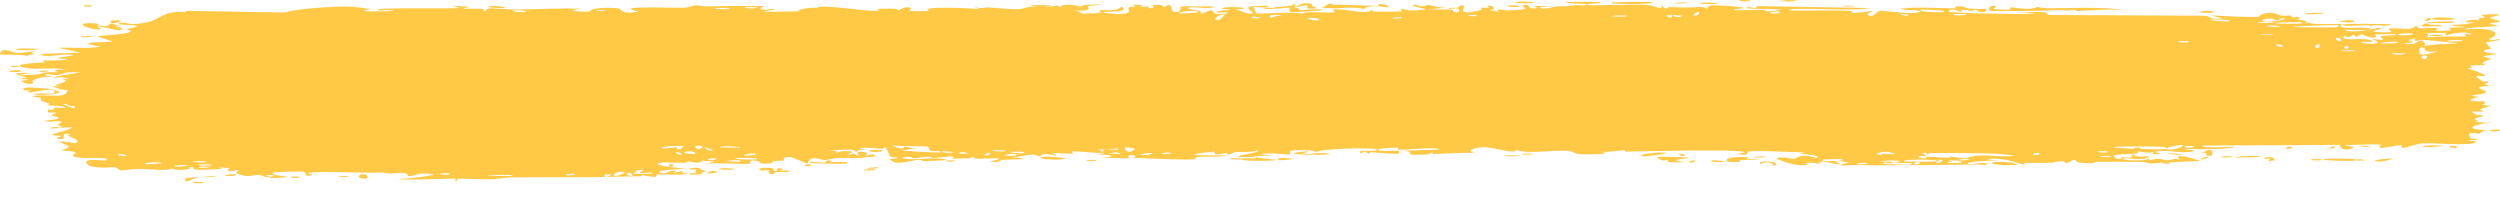 <svg width="112" height="9" viewBox="0 0 112 9" fill="none" xmlns="http://www.w3.org/2000/svg">
<path d="M8.69 8.149C8.76 8.138 9.038 8.162 9.159 8.157C9.023 8.265 8.441 8.187 8.69 8.149ZM21.035 0.304C20.935 0.331 20.835 0.358 20.735 0.385C21.02 0.401 21.402 0.38 21.666 0.404C21.709 0.408 21.598 0.485 21.7 0.488C21.802 0.491 21.782 0.387 21.93 0.375C22.097 0.362 22.861 0.432 23.125 0.429C24.114 0.418 25.111 0.353 26.102 0.393C25.08 0.475 26.111 0.55 26.397 0.515C26.461 0.507 26.45 0.312 27.476 0.356C28.128 0.385 27.527 0.666 28.615 0.522C27.777 0.33 28.6 0.341 29.256 0.331C29.369 0.33 30.283 0.355 30.686 0.345C30.825 0.341 31.035 0.238 31.218 0.235C31.344 0.232 31.439 0.288 31.626 0.284C32.498 0.268 33.356 0.26 34.23 0.275C33.721 0.54 34.632 0.386 34.673 0.398C34.881 0.468 33.94 0.493 34.312 0.536C34.833 0.525 35.353 0.515 35.873 0.505C35.446 0.474 36.438 0.281 36.621 0.366C36.539 0.135 38.993 0.558 39.366 0.479C39.444 0.463 38.935 0.35 40.115 0.398C40.243 0.403 40.195 0.473 40.262 0.466C40.302 0.462 40.544 0.239 40.804 0.361C40.899 0.405 40.294 0.554 41.623 0.489C41.093 0.265 43.464 0.359 43.901 0.414C43.814 0.384 43.726 0.354 43.639 0.324C44.071 0.404 44.148 0.327 44.245 0.331C44.637 0.346 45.176 0.421 45.54 0.413C45.967 0.403 45.968 0.262 46.466 0.314C46.348 0.284 46.229 0.253 46.111 0.223C46.455 0.229 46.798 0.235 47.142 0.241C46.347 0.431 47.314 0.249 47.378 0.245C47.479 0.237 47.334 0.314 47.504 0.304C47.521 0.303 47.495 0.231 47.757 0.222C48.305 0.203 48.219 0.293 48.449 0.291C48.47 0.291 48.396 0.226 48.793 0.209C50.054 0.155 48.786 0.259 48.738 0.268C48.675 0.28 49.108 0.549 48.036 0.458C48.396 0.487 48.433 0.606 48.473 0.609C48.509 0.612 49.133 0.592 49.167 0.588C49.474 0.546 49.203 0.465 49.263 0.45C49.312 0.438 50.064 0.542 50.239 0.295C50.599 0.52 50.033 0.502 49.43 0.539C49.342 0.586 50.005 0.629 50.039 0.629C50.893 0.625 50.42 0.44 50.606 0.319C50.704 0.257 51.052 0.383 50.73 0.216C51.505 0.196 51.035 0.295 51.086 0.309C51.161 0.329 51.432 0.28 51.466 0.287C51.516 0.296 51.343 0.355 51.54 0.374C51.572 0.377 51.888 0.276 51.48 0.23C52.025 0.242 51.98 0.157 52.166 0.328C52.54 0.002 52.439 0.518 52.587 0.536C52.981 0.582 52.865 0.328 52.886 0.315C53.029 0.235 54.118 0.318 54.387 0.28C54.282 0.464 53.524 0.286 53.355 0.322C52.792 0.443 54.151 0.411 53.742 0.643C53.913 0.579 54.085 0.515 54.257 0.451C54.572 0.598 54.126 0.664 54.973 0.606C55.111 0.478 54.374 0.629 54.521 0.528C54.608 0.468 55.1 0.453 55.109 0.422C55.119 0.385 54.675 0.431 54.745 0.373C54.897 0.248 56.517 0.36 55.284 0.433C55.628 0.429 55.807 0.676 56.105 0.598C56.297 0.547 55.211 0.209 56.839 0.265C56.874 0.382 56.188 0.302 56.17 0.311C56.145 0.324 56.271 0.588 56.292 0.601C56.368 0.643 58.03 0.495 58.382 0.626C58.242 0.474 59.638 0.594 59.79 0.547C59.83 0.534 59.679 0.441 59.722 0.431C59.991 0.371 60.722 0.535 61.06 0.537C61.439 0.541 61.391 0.46 61.412 0.46C61.579 0.464 61.446 0.519 61.548 0.519C61.702 0.518 62.76 0.525 62.813 0.513C62.828 0.509 62.655 0.418 62.886 0.399C62.926 0.396 62.901 0.506 63.584 0.456C64.406 0.395 63.012 0.322 63.353 0.206C63.883 0.367 63.865 0.205 64.008 0.217C64.058 0.222 64.427 0.358 64.829 0.347C64.541 0.371 64.253 0.394 63.965 0.418C64.248 0.441 64.798 0.409 65.031 0.435C65.145 0.448 65.051 0.561 65.299 0.557C65.351 0.555 65.558 0.279 64.911 0.406C64.859 0.308 65.167 0.37 65.31 0.342C65.332 0.337 65.416 0.173 65.599 0.274C65.643 0.299 65.168 0.78 66.396 0.428C66.436 0.417 66.298 0.357 66.337 0.345C66.363 0.336 66.677 0.359 66.712 0.351C66.747 0.341 66.595 0.277 66.638 0.264C66.854 0.196 67.139 0.455 66.692 0.437C66.842 0.468 66.991 0.5 67.141 0.531C66.98 0.336 67.375 0.475 67.581 0.468C68.905 0.424 68.018 0.301 68.245 0.234C68.611 0.127 68.333 0.462 68.876 0.36C68.926 0.35 68.268 0.211 69.551 0.286C69.362 0.292 69.173 0.298 68.983 0.305C69.093 0.493 69.667 0.289 69.711 0.286C70.214 0.258 69.874 0.327 70.621 0.227C70.688 0.218 70.834 0.264 70.977 0.24C71.568 0.142 70.195 0.185 70.157 0.109C70.139 0.071 71.616 0.074 71.667 0.092C71.882 0.17 70.998 0.13 71.167 0.227C71.228 0.262 73.333 0.181 73.755 0.218C74.242 0.26 74.463 0.515 74.465 0.227C74.603 0.51 74.724 0.316 74.786 0.318C75.54 0.341 75.541 0.344 76.187 0.314C76.33 0.307 76.451 0.393 76.501 0.378C76.531 0.369 76.475 0.278 76.619 0.249C76.819 0.209 78.02 0.298 78.11 0.349C78.199 0.399 77.603 0.373 77.71 0.456C78.142 0.463 78.556 0.44 78.99 0.447C79.171 0.45 79.078 0.509 79.156 0.51C79.189 0.511 79.813 0.456 79.786 0.435C79.724 0.385 77.799 0.427 78.306 0.323C78.403 0.302 78.749 0.436 78.694 0.272C80.414 0.302 82.134 0.332 83.854 0.362C82.866 0.488 81.754 0.384 80.719 0.399C80.577 0.401 80.097 0.388 80.156 0.47C81.036 0.488 82.13 0.44 82.975 0.491C83.002 0.492 82.903 0.567 83.005 0.578C83.194 0.6 83.81 0.477 83.914 0.508C83.932 0.515 83.582 0.614 83.688 0.676C83.963 0.835 84.031 0.48 84.266 0.484C84.449 0.486 85.673 0.652 85.978 0.543C86.301 0.426 85.075 0.48 85.165 0.385C85.995 0.287 86.835 0.385 87.619 0.37C87.633 0.369 87.512 0.296 87.687 0.285C87.991 0.265 88.072 0.37 88.22 0.386C88.38 0.403 88.945 0.386 89.02 0.424C89.03 0.429 88.916 0.533 88.899 0.536C88.653 0.58 88.565 0.445 88.542 0.444C88.458 0.439 88.376 0.491 88.299 0.488C88.173 0.484 88.103 0.436 87.936 0.433C87.821 0.43 87.932 0.521 87.822 0.518C87.781 0.516 87.341 0.308 87.301 0.522C87.288 0.59 90.88 0.661 91.239 0.606C90.931 0.581 90.623 0.557 90.314 0.533C90.94 0.593 91.691 0.418 91.745 0.671C94.064 0.682 96.382 0.693 98.701 0.704C99.115 0.724 98.889 0.887 99.57 0.837C99.394 0.786 99.217 0.735 99.041 0.684C99.39 0.719 100.938 0.783 101.188 0.749C101.22 0.744 101.265 0.597 101.651 0.583C101.994 0.57 102.05 0.68 102.233 0.7C102.387 0.717 102.56 0.688 102.606 0.693C102.641 0.698 102.655 0.765 102.739 0.777C103.006 0.812 102.789 0.623 103.054 0.84C102.99 0.849 102.926 0.857 102.861 0.866C103.183 0.896 103.623 0.993 103.149 1.044C103.068 1.053 103.138 0.987 103.077 0.987C100.699 1.009 102.598 1.128 103.431 1.024C103.646 1.119 104.845 1.055 104.884 1.074C104.94 1.101 104.735 1.179 105.004 1.245C105.061 1.259 106.664 1.198 106.087 1.329C105.968 1.356 105.2 1.331 105.014 1.336C105.451 1.539 106.472 1.241 106.587 1.248C107.051 1.278 105.697 1.429 106.742 1.449C107.545 1.464 106.79 1.33 107.099 1.27C107.272 1.237 108.182 1.384 108.156 1.189C108.468 1.167 108.286 1.271 108.325 1.278C108.362 1.284 108.976 1.223 109.175 1.264C109.199 1.269 109.123 1.37 109.148 1.378C109.197 1.392 109.789 1.37 109.812 1.361C109.827 1.355 109.686 1.267 109.744 1.245C109.811 1.22 110.381 1.239 110.412 1.213C110.456 1.175 109.754 1.203 109.87 1.103C110.194 1.127 110.722 1.058 110.935 0.977C110.883 1 110.569 1.005 110.46 0.997C110.511 0.852 111.185 0.851 110.955 0.967C111.101 0.905 111.001 0.872 111.083 0.814C111.105 0.799 111.313 0.795 111.353 0.77C111.358 0.765 111.143 0.711 111.186 0.681C111.264 0.627 111.895 0.637 111.947 0.65C112.093 0.689 111.578 0.74 111.535 0.801C111.529 0.811 111.968 0.929 111.974 0.939C112 1.053 111.513 0.973 111.569 1.075C111.689 1.097 111.81 1.118 111.931 1.139C111.466 1.245 110.606 1.195 110.385 1.314C111.074 1.276 111.795 1.277 111.795 1.543C111.795 1.655 111.498 1.722 111.509 1.75C111.554 1.852 111.966 1.739 111.981 1.745C111.994 1.751 111.999 1.757 111.999 1.763C111.999 1.763 111.999 1.763 111.999 1.763C112 1.822 111.412 1.868 111.382 1.895C111.333 1.944 111.596 2.142 111.595 2.186C111.586 2.195 111.168 2.243 111.309 2.32C111.453 2.397 111.819 2.397 111.832 2.405C111.902 2.451 111.261 2.496 111.242 2.524C111.232 2.537 111.577 2.621 111.587 2.646C111.596 2.67 111.334 2.725 111.231 2.803C111.155 2.861 111.379 2.904 111.339 2.913C111.311 2.919 110.705 2.921 110.676 2.931C110.631 2.946 110.774 3.015 110.753 3.032C110.724 3.057 110.528 3.033 110.554 3.058C110.573 3.077 111.332 3.311 111.328 3.375C111.32 3.483 110.515 3.238 111.264 3.661C111.27 3.664 111.452 3.633 111.457 3.636C111.569 3.714 110.986 3.837 111.7 3.813C110.373 3.955 111.535 3.976 111.34 4.159C111.264 4.229 110.75 4.26 110.747 4.271C110.798 4.359 110.961 4.29 111.017 4.333C111.048 4.357 110.588 4.453 110.692 4.514C110.746 4.545 111.234 4.532 111.254 4.538C111.448 4.595 111.211 4.658 111.254 4.699C111.282 4.726 111.577 4.727 111.585 4.732C111.597 4.742 111.197 4.855 111.114 4.895C111.051 4.925 111.289 4.971 111.245 4.985C110.979 5.064 110.411 4.867 110.958 5.145C110.992 5.162 111.198 5.154 111.204 5.157C111.332 5.236 110.952 5.245 110.884 5.31C110.768 5.422 111.314 5.358 110.86 5.438C111.201 5.51 111.392 5.506 111.791 5.484C110.686 5.546 110.297 5.838 111.524 5.825C111.133 5.822 111.177 5.986 111.061 5.989C110.989 5.991 110.422 5.831 110.683 6.195C110.716 6.241 111.059 6.181 110.952 6.275C110.127 6.255 110.935 6.334 110.936 6.347C110.926 6.562 108.908 6.394 108.562 6.42C108.16 6.45 107.804 6.621 107.716 6.622C107.429 6.623 107.667 6.536 107.602 6.505C107.537 6.474 106.72 6.642 106.679 6.633C106.521 6.598 106.681 6.495 106.664 6.49C106.468 6.428 105.37 6.513 105.063 6.49C105.073 6.556 105.69 6.559 105.305 6.667C104.857 6.793 104.83 6.501 104.818 6.488C102.762 6.5 100.706 6.511 98.649 6.522C98.676 6.677 100.019 6.555 100.05 6.575C100.23 6.695 97.959 6.703 97.68 6.649C97.892 6.682 98.104 6.714 98.316 6.747C97.955 6.927 97.154 6.698 96.632 6.779C96.463 6.806 96.788 6.873 96.781 6.878C96.592 6.948 96.287 6.896 96.514 6.802C96.051 6.893 96.119 6.794 95.763 6.788C95.745 6.788 95.898 6.859 95.617 6.891C95.485 6.905 94.782 6.908 94.688 6.972C94.649 6.998 95.007 7.276 95.05 7.035C95.815 7.149 95.294 6.925 95.591 6.929C95.637 6.93 95.532 7.065 96.28 6.999C96.139 7.241 95.276 7.064 95.129 7.094C94.825 7.155 96.08 7.275 96.309 7.085C96.203 7.275 96.399 7.11 96.678 7.117C96.984 7.124 96.851 7.181 97.017 7.181C97.47 7.18 97.282 7.048 97.656 7.166C97.29 6.796 98.295 7.114 98.588 7.211C98.112 7.231 97.636 7.252 97.16 7.273C97.188 7.293 97.215 7.312 97.242 7.331C97.117 7.329 96.992 7.327 96.866 7.325C96.886 7.306 96.906 7.287 96.926 7.268C96.281 7.393 96.122 7.257 96.07 7.255C95.391 7.242 94.608 7.247 93.922 7.249C93.819 7.25 93.89 7.371 93.14 7.279C92.9 7.249 93.126 7.154 92.855 7.169C92.516 7.428 92.522 7.223 92.421 7.223C92.132 7.224 91.955 7.288 91.928 7.289C91.571 7.301 91.047 7.292 90.654 7.303C90.647 7.304 90.852 7.383 90.597 7.36C90.507 7.352 89.702 7.018 89 7.131C89.183 7.153 89.365 7.175 89.548 7.197C89.333 7.166 87.828 7.258 88.197 7.346C88.422 7.401 88.972 7.181 89.034 7.39C88.532 7.329 85.766 7.435 85.55 7.387C85.52 7.38 85.704 7.311 85.662 7.303C85.63 7.296 84.997 7.315 84.912 7.289C84.862 7.274 85.142 7.231 85.119 7.207C85.099 7.19 84.308 7.164 84.263 7.249C84.457 7.214 85.004 7.242 84.717 7.315C84.68 7.324 84.489 7.27 84.445 7.281C84.03 7.387 85.271 7.357 85.463 7.357C84.684 7.469 83.477 7.346 82.574 7.42C82.208 7.351 83.115 7.31 82.701 7.253C81.844 7.135 82.474 7.352 82.447 7.361C82.234 7.433 81.508 7.053 81.509 7.345C81.198 7.302 81.298 7.265 80.86 7.305C80.918 7.325 80.975 7.345 81.033 7.365C80.547 7.536 79.515 7.114 79.592 7.081C79.799 6.993 80.337 7.127 80.382 7.123C80.45 7.118 80.636 6.822 81.38 7.083C81.683 6.883 80.203 6.954 80.876 6.816C80.421 6.84 78.549 6.71 78.28 6.798C78.248 6.81 78.398 7.007 77.936 6.908C77.716 6.861 78.245 6.856 78.144 6.812C77.835 6.675 73.632 6.781 72.833 6.792C72.781 6.792 72.8 6.731 72.749 6.731C72.593 6.734 72.023 6.828 71.743 6.801C72.323 6.912 71.197 6.925 70.91 6.914C70.475 6.897 70.501 6.789 70.314 6.767C69.589 6.681 68.468 6.942 67.904 6.705C67.936 6.942 66.93 6.592 66.474 6.592C66.116 6.592 65.597 6.751 66.081 6.845C65.463 6.837 64.813 6.884 64.234 6.901C64.138 6.904 64.27 6.833 64.106 6.84C64.091 6.841 64.071 6.91 63.931 6.918C62.773 6.983 63.336 6.834 63.119 6.792C62.998 6.768 62.908 6.757 62.843 6.753C63.517 6.737 64.296 6.706 64.504 6.703C64.326 6.552 63.008 6.739 62.622 6.7C62.608 6.698 62.655 6.614 62.641 6.614C62.641 6.614 62.641 6.614 62.64 6.614C62.495 6.608 61.574 6.643 61.764 6.742C61.815 6.768 62.239 6.766 62.742 6.755C62.606 6.775 62.709 6.868 62.684 6.872C62.393 6.92 61.679 6.831 61.426 6.82C61.368 6.817 61.372 6.878 61.363 6.878C61.132 6.865 61.226 6.693 60.99 6.871C60.572 6.659 61.772 6.836 61.687 6.697C61.622 6.59 58.959 6.659 58.968 6.828C58.958 6.81 58.922 6.787 58.846 6.762C58.68 6.706 57.938 6.727 57.811 6.759C57.789 6.765 57.798 6.929 57.772 6.93C57.705 6.934 56.798 6.81 56.46 6.908C56.643 6.93 56.826 6.952 57.009 6.975C55.905 6.981 56.076 7.029 56.444 7.076C56.462 7.076 56.48 7.083 56.498 7.083C56.783 7.118 57.148 7.152 57.154 7.164C57.175 7.214 55.303 7.249 55.663 7.096C55.713 7.075 56.579 7.139 56.15 7.032C56.075 7.013 55.519 7.047 55.489 7.035C55.294 6.956 56.508 6.845 56.359 6.733C56.065 6.842 55.686 6.787 55.348 6.816C55.194 6.829 55.157 6.912 55.138 6.913C54.854 6.936 55.013 6.849 54.918 6.852C54.867 6.853 54.309 7.039 54.414 6.786C52.573 6.979 53.905 6.974 55.035 6.955C54.678 7.048 53.978 7.006 53.664 7.029C53.551 7.037 53.619 7.121 53.428 7.139C53.037 7.175 51.166 7.086 50.678 7.066C50.977 7.035 50.889 6.943 50.658 6.95C50.427 6.958 50.622 7.08 50.577 7.093C50.529 7.107 49.445 7.053 49.264 7.07C50.08 7.022 49.896 6.931 49.203 6.925C49.303 6.898 49.403 6.871 49.503 6.844C49.097 6.883 48.243 6.747 48.009 6.79C47.972 6.796 48.105 6.873 48.084 6.877C47.878 6.91 47.178 6.835 47.145 6.861C47.118 6.883 47.417 6.946 47.306 6.979C47.283 6.985 46.994 6.883 46.711 6.909C46.606 6.919 46.669 6.992 46.643 6.996C46.422 7.032 46.552 6.909 46.148 6.93C45.852 6.946 45.633 7.067 45.224 7.029C46.567 7.176 45.438 7.117 44.877 7.166C44.787 7.173 44.865 7.305 44.327 7.243C45.47 6.999 44 7.118 43.7 7.117C43.683 7.116 43.677 7.029 43.53 7.028C43.517 7.028 43.535 7.087 43.398 7.092C42.099 7.14 42.929 7.07 42.682 7.013C42.577 6.989 41.945 7.075 41.775 7.078C41.736 7.078 41.754 7.017 41.602 7.02C41.334 7.025 41.094 7.091 40.918 7.097C40.897 7.098 40.896 7.001 40.561 7.034C40.466 7.043 40.361 7.078 40.495 7.105C40.939 7.194 41.781 7.033 42.283 7.122C42.741 7.203 41.298 7.217 41.223 7.218C41.195 7.218 41.477 7.169 41.191 7.161C40.946 7.154 40.5 7.322 40.135 7.288C40.108 7.285 39.816 7.145 39.829 7.136C39.841 7.13 40.288 7.098 40.223 7.057C40.215 7.053 39.931 7.055 39.894 7.024C39.849 6.987 39.724 6.624 39.664 6.615C39.508 6.593 39.61 6.676 39.509 6.67C39.293 6.659 38.543 6.555 38.519 6.681C38.643 6.688 38.767 6.695 38.891 6.702C38.202 6.718 38.496 6.77 38.399 6.794C38.294 6.82 38.323 6.709 38.091 6.7C38.04 6.698 37.069 6.725 37.087 6.771C37.624 6.695 37.425 6.833 37.45 6.835C37.544 6.844 37.664 6.767 37.79 6.768C38.678 6.776 37.783 6.901 37.993 6.931C38.065 6.941 38.209 6.875 38.239 6.878C38.339 6.889 38.341 6.975 38.407 6.968C38.562 6.951 38.38 6.83 38.393 6.824C38.531 6.747 39.074 6.839 38.736 6.973C38.939 7.02 38.962 6.859 39.123 6.923C39.443 7.049 38.965 7.018 38.835 7.04C38.37 7.118 38.232 7.057 37.574 7.08C37.336 7.089 37.056 7.168 36.946 7.173C36.877 7.176 36.221 6.907 36.203 7.332C35.949 7.292 35.549 7.014 35.287 7.028C35.051 7.04 35.127 7.19 35.105 7.196C35.071 7.206 34.787 7.195 34.691 7.217C34.578 7.242 34.634 7.299 34.456 7.324C34.011 7.383 34.022 7.23 33.976 7.22C33.444 7.107 33.678 7.324 33.56 7.342C33.45 7.359 31.912 7.281 31.588 7.338C31.72 7.307 31.852 7.275 31.983 7.244C31.747 7.149 31.498 7.307 31.493 7.135C31.446 7.412 30.959 7.229 30.812 7.237C30.755 7.24 30.759 7.287 30.687 7.29C30.406 7.299 29.771 7.264 29.618 7.289C28.958 7.395 30.648 7.559 30.781 7.569C30.515 7.567 29.009 7.635 29.702 7.766C29.809 7.786 29.998 7.661 30.058 7.656C30.465 7.622 30.145 7.735 30.177 7.745C30.231 7.762 30.499 7.653 30.569 7.666C30.593 7.67 30.442 7.771 30.83 7.772C30.639 7.87 29.548 7.795 29.405 7.819C29.354 7.827 29.675 8.035 28.741 7.836C28.752 7.855 28.762 7.874 28.773 7.894C28.254 7.904 27.734 7.914 27.214 7.924C27.271 7.879 27.562 7.788 27.195 7.809C26.983 7.821 27.14 7.92 27.121 7.923C26.931 7.951 23.57 7.932 22.919 7.946C22.698 7.95 22.081 8.033 22.034 8.034C21.752 8.043 20.755 7.996 20.556 8.008C20.432 8.016 20.55 8.098 20.439 8.095C20.336 8.091 20.443 8.011 20.412 8.007C20.158 7.979 18.231 8.093 17.773 8.019C18.053 8.04 19.448 7.874 19.42 7.818C19.414 7.81 19.074 7.75 19.005 7.78C18.889 7.711 18.492 7.925 18.276 7.884C18.252 7.879 18.348 7.76 17.962 7.74C17.829 7.733 17.482 7.827 17.132 7.725C16.626 7.777 13.963 7.634 13.78 7.763C13.775 7.769 14.15 7.812 13.897 7.865C13.56 7.936 13.862 7.701 13.469 7.682C13.41 7.679 12.318 7.707 12.283 7.722C11.953 7.855 12.907 7.904 12.894 7.92C12.861 7.958 12.068 7.985 12.036 7.976C12.005 7.967 12.651 7.79 11.874 7.859C11.963 7.88 12.052 7.9 12.141 7.92C11.776 7.963 11.741 7.842 11.652 7.835C11.377 7.813 11.08 7.997 10.638 7.773C10.521 7.713 10.714 7.646 10.7 7.637C10.559 7.557 10.382 7.774 10.17 7.613C10.154 7.601 10.644 7.503 9.787 7.506C9.846 7.521 9.905 7.536 9.965 7.552C9.844 7.587 8.977 7.611 8.86 7.603C8.519 7.581 8.816 7.468 8.473 7.483C8.694 7.634 7.652 7.659 7.711 7.527C7.566 7.692 6.681 7.569 6.265 7.567C6.002 7.566 5.467 7.64 5.383 7.632C5.282 7.622 5.312 7.51 5.129 7.485C5.076 7.479 4.53 7.563 4.05 7.449C3.957 7.427 3.762 7.237 3.934 7.189C4.229 7.107 4.789 7.258 4.782 7.145C4.773 7.025 4.02 7.1 3.817 7.085C2.881 7.016 3.421 6.886 3.396 6.847C3.334 6.753 2.822 6.758 2.801 6.75C2.712 6.713 3.074 6.637 3.08 6.579C3.086 6.505 2.592 6.372 2.704 6.346C2.865 6.31 3.318 6.42 3.347 6.415C3.72 6.341 3.207 6.17 3.065 6.086C3.023 6.06 3.193 6.016 3.157 6.009C2.615 5.895 3.044 6.252 2.684 6.23C2.362 6.21 2.775 6.094 2.763 6.088C2.747 6.081 2.363 6.077 2.302 6.037C2.272 6.017 3.271 5.792 3.229 5.693C2.91 5.716 2.591 5.739 2.272 5.762C2.247 5.634 2.706 5.727 2.753 5.713C2.849 5.686 2.582 5.622 2.593 5.581C2.599 5.555 2.912 5.461 2.629 5.424C2.532 5.411 2.329 5.503 1.975 5.412C3.204 5.288 2.352 5.219 2.315 5.174C2.28 5.128 2.866 5.018 2.154 5.04C2.122 4.789 2.169 4.961 2.371 4.916C2.619 4.861 2.045 4.78 2.952 4.839C2.9 4.722 2.171 4.733 2.133 4.724C2.099 4.716 2.261 4.657 2.203 4.638C1.519 4.413 1.989 4.515 1.79 4.371C1.773 4.358 1.127 4.307 1.618 4.284C2.514 4.242 2.889 4.407 3.038 4.05C2.375 3.898 1.573 4.131 1.371 4.136C1.063 4.143 1.382 4.069 1.344 4.049C1.331 4.042 1.065 4.049 1.062 4.043C0.871 3.772 2.244 4.034 2.676 3.985C2.56 3.945 2.444 3.904 2.328 3.864C2.485 3.862 2.642 3.86 2.799 3.857C2.051 3.779 2.773 3.826 2.959 3.606C3 3.556 2.509 3.643 3.069 3.503C2.655 3.473 2.787 3.428 2.413 3.491C2.422 3.403 3.264 3.3 3.597 3.253C2.422 3.159 3.093 3.48 2.077 3.313C1.889 3.423 2.374 3.4 2.334 3.418C2.193 3.483 1.86 3.382 1.46 3.611C1.395 3.648 1.672 3.762 1.263 3.758C1.218 3.757 0.957 3.66 0.96 3.653C0.995 3.576 1.253 3.604 1.263 3.572C1.273 3.541 0.985 3.561 0.984 3.552C0.975 3.456 1.224 3.515 1.188 3.485C1.11 3.42 0.074 3.217 1.425 3.272C0.304 3.385 1.281 3.379 1.718 3.335C1.829 3.324 1.857 3.266 2.016 3.246C2.22 3.219 2.459 3.246 2.564 3.235C2.678 3.223 2.032 3.09 2.966 3.126C2.49 2.993 1.651 3.141 1.184 3.048C0.242 2.86 1.84 2.812 2.006 2.793C2.051 2.788 1.902 2.711 1.931 2.706C1.979 2.698 2.886 2.73 2.976 2.666C3.064 2.601 2.643 2.67 2.615 2.603C2.596 2.558 3.69 2.474 3.097 2.445C2.689 2.426 1.937 2.61 1.81 2.416C2.41 2.397 3.01 2.379 3.61 2.36C3.282 2.288 2.953 2.215 2.624 2.142C3.297 2.116 3.88 2.197 4.52 2.088C2.981 1.857 5.018 1.897 5.041 1.868C5.048 1.851 4.442 1.661 4.344 1.626C4.88 1.549 6.51 1.506 5.555 1.272C5.729 1.325 6.147 1.191 6.142 1.181C6.088 1.076 5.174 1.148 5.323 1.053C5.495 0.942 5.738 1.09 6.004 1.077C7.367 1.009 6.991 0.462 8.359 0.543C8.331 0.524 8.304 0.505 8.277 0.485C9.763 0.51 11.25 0.535 12.736 0.56C13.317 0.39 14.864 0.281 15.625 0.297C15.778 0.3 16.53 0.384 16.587 0.4C16.692 0.429 16.114 0.442 16.375 0.497C16.431 0.508 17.703 0.539 17.612 0.446C17.469 0.436 17.023 0.485 16.95 0.463C16.436 0.307 20.359 0.417 20.553 0.353C20.466 0.323 20.379 0.292 20.292 0.262C20.54 0.276 20.788 0.29 21.035 0.304ZM9.693 7.879C9.545 7.974 9.172 7.905 8.952 7.932C8.648 7.97 8.133 8.334 8.354 7.971C8.8 7.94 9.247 7.909 9.693 7.879ZM16.217 7.992C15.917 7.942 16.148 7.739 16.394 7.822C16.421 7.832 16.622 8.058 16.217 7.992ZM13.079 7.909C13.091 7.906 13.35 7.91 13.359 7.913C13.591 7.994 12.811 7.98 13.079 7.909ZM28.236 7.741C27.906 7.751 28.145 7.935 28.35 7.858C28.363 7.853 28.257 7.741 28.236 7.741ZM28.001 7.737C27.744 7.573 27.23 7.91 27.64 7.875C27.68 7.871 28.013 7.745 28.001 7.737ZM15.149 7.916C15.183 7.852 15.492 7.882 15.624 7.896C15.62 7.954 15.279 7.908 15.149 7.916ZM22.977 7.865C22.99 7.816 21.917 7.823 21.844 7.889C22.013 7.86 22.965 7.91 22.977 7.865ZM25.729 7.784C25.701 7.775 25.331 7.79 25.342 7.834C25.523 7.891 25.851 7.822 25.729 7.784ZM31.198 7.764C31.218 7.753 30.94 7.475 31.598 7.656C31.695 7.682 31.35 7.757 31.385 7.767C31.456 7.786 31.513 7.795 31.559 7.796C31.253 7.821 30.934 7.833 30.904 7.816C30.759 7.737 31.189 7.769 31.198 7.764ZM34.069 7.544C34.132 7.498 34.535 7.521 34.627 7.539C34.643 7.543 34.575 7.663 34.756 7.653C34.902 7.645 34.684 7.523 34.967 7.542C35.254 7.56 34.871 7.649 34.897 7.655C34.93 7.663 35.374 7.606 35.36 7.678C35.35 7.731 34.875 7.697 34.757 7.709C34.607 7.724 34.789 7.811 34.538 7.793C34.38 7.782 34.467 7.627 34.433 7.619C34.405 7.613 33.853 7.704 34.07 7.544C34.069 7.544 34.069 7.544 34.069 7.544ZM31.642 7.789C31.619 7.794 31.592 7.797 31.559 7.796C31.587 7.794 31.614 7.791 31.642 7.789ZM10.557 7.807C10.713 7.855 10.252 7.918 10.076 7.856C10.073 7.805 10.533 7.8 10.557 7.807ZM31.925 7.662C32.381 7.699 32.046 7.753 31.642 7.789C31.77 7.759 31.773 7.649 31.925 7.662ZM19.005 7.78C19.024 7.792 19.036 7.81 19.038 7.839C18.987 7.807 18.983 7.79 19.005 7.78ZM20.066 7.829C20.43 7.737 19.691 7.744 19.695 7.808C19.698 7.833 20.052 7.832 20.066 7.829ZM28.659 7.748C28.625 7.74 29.141 7.466 28.391 7.673C28.792 7.703 28.369 7.734 28.376 7.758C28.392 7.827 29.065 7.758 29.215 7.787C29.331 7.664 28.769 7.777 28.66 7.748C28.659 7.748 28.659 7.748 28.659 7.748ZM39.244 7.588C39.154 7.66 38.864 7.638 38.669 7.635C38.76 7.563 39.049 7.585 39.244 7.588ZM90.349 7.384C89.011 7.456 88.836 7.165 90.061 7.275C90.085 7.277 90.43 7.354 90.349 7.384ZM78.864 7.357C78.737 7.23 79.155 7.208 79.429 7.259C79.491 7.271 79.721 7.399 79.459 7.425C79.467 7.271 79.062 7.213 78.864 7.357ZM32.182 7.579C32.315 7.494 32.723 7.552 32.938 7.564C32.807 7.635 32.373 7.605 32.182 7.579ZM85.951 7.25C85.81 7.241 85.715 7.352 85.74 7.362C85.849 7.403 86.112 7.313 85.951 7.25ZM30.866 7.571C30.847 7.521 31.387 7.47 31.425 7.595C31.309 7.586 30.879 7.603 30.866 7.571ZM38.876 7.552C38.792 7.526 39.226 7.478 39.358 7.503C39.347 7.557 38.931 7.568 38.876 7.552ZM83.68 7.297C83.554 7.288 83.238 7.287 83.204 7.332C83.16 7.388 83.623 7.367 83.68 7.297ZM107.181 7.102C107.197 7.122 106.709 7.269 106.492 7.234C106.079 7.165 107.164 7.088 107.181 7.102ZM87.286 7.188C87.685 7.291 87.242 7.191 87.26 7.302C87.528 7.305 88.195 7.308 87.736 7.2C87.646 7.18 87.411 7.194 87.286 7.188ZM86.918 7.152C86.876 7.188 86.589 7.303 86.837 7.294C86.952 7.289 87.136 7.162 86.918 7.152ZM104.153 7.164C103.796 7.068 105.433 7.113 105.48 7.13C105.505 7.139 105.521 7.148 105.53 7.155C105.59 7.124 105.899 7.117 105.936 7.195C105.843 7.189 105.59 7.197 105.56 7.189C105.548 7.185 105.538 7.182 105.532 7.178C105.423 7.247 104.222 7.183 104.153 7.164ZM101.441 7.075C101.849 6.928 101.922 7.174 101.887 7.182C101.443 7.285 101.732 7.102 101.719 7.093C101.687 7.079 101.372 7.165 101.442 7.075C101.442 7.075 101.442 7.075 101.441 7.075ZM103.597 7.126C103.614 7.123 103.957 7.129 103.971 7.133C104.253 7.214 103.282 7.197 103.597 7.126ZM36.233 7.362C36.478 7.386 36.238 7.478 36.075 7.446C36.061 7.442 36.016 7.342 36.233 7.362ZM86.722 7.177C86.665 7.16 85.209 7.102 85.297 7.238C85.42 7.222 87.076 7.285 86.722 7.177ZM75.839 7.19C76.096 7.19 75.816 7.32 75.679 7.272C75.628 7.255 75.774 7.19 75.839 7.19ZM30.137 7.457C29.87 7.529 29.924 7.291 30.156 7.372C30.165 7.375 30.147 7.455 30.137 7.457ZM77.891 7.255C77.005 7.337 77.213 6.927 78.365 7.06C78.33 7.079 78.294 7.097 78.258 7.116C79.587 7.171 78.349 7.144 78.023 7.168C77.9 7.178 78.004 7.245 77.892 7.256C77.891 7.256 77.891 7.255 77.891 7.255ZM74.488 7.188C73.634 6.901 75.263 7.083 75.73 7.043C75.278 7.165 74.688 7.149 75.49 7.269C74.318 7.297 74.806 7.18 74.759 7.17C74.704 7.16 74.525 7.2 74.488 7.188ZM76.738 7.176C76.787 7.167 77.159 7.225 77.293 7.215C77.106 7.315 76.411 7.235 76.738 7.176ZM98.599 7.154C98.629 7.076 98.705 7.018 98.998 7.046C98.908 7.086 98.721 7.12 98.599 7.154ZM9.409 7.471C9.207 7.466 8.805 7.439 8.929 7.52C8.942 7.527 9.409 7.517 9.409 7.471ZM82.492 7.132C82.449 7.123 81.339 7.121 81.723 7.205C81.838 7.23 82.849 7.215 82.492 7.132ZM88.243 7.118C88.15 7.117 87.773 7.134 87.765 7.152C87.739 7.216 88.203 7.179 88.243 7.118ZM8.39 7.396C8.364 7.388 7.747 7.405 7.815 7.442C7.944 7.513 8.482 7.423 8.39 7.396ZM37.125 7.177C37.177 7.173 37.245 7.258 37.263 7.259C37.305 7.26 38.249 7.223 37.889 7.333C37.828 7.351 36.471 7.316 36.294 7.306C36.225 7.19 36.806 7.298 36.947 7.285C36.971 7.283 36.987 7.186 37.125 7.177C37.125 7.177 37.125 7.177 37.125 7.177ZM100.126 7.065C100.167 6.992 101.276 6.938 101.264 7.028C100.884 7.04 100.505 7.053 100.126 7.065ZM99.562 7.056C99.325 7.004 99.879 6.985 100.043 7.007C100.045 7.057 99.597 7.063 99.562 7.056ZM86.138 6.851C86.026 6.87 86.37 6.976 86.293 6.997C86.244 7.01 85.995 6.971 85.915 7.005C85.893 7.016 86.147 7.116 86.221 7.111C86.325 7.105 86.224 7.026 86.338 7.025C86.716 7.021 87.051 7.077 87.406 7.074C87.438 7.073 87.189 7.018 87.463 7.018C87.505 7.018 87.759 7.1 88.085 7.087C88.806 6.824 89.337 7.077 90.252 6.979C90.217 6.955 89.532 6.893 89.492 6.89C88.726 6.851 87.355 6.852 86.553 6.855C86.348 6.855 86.448 6.91 86.359 6.912C86.289 6.914 86.372 6.812 86.138 6.851ZM9.516 7.414C9.42 7.313 9.082 7.379 8.867 7.375C8.943 7.466 9.305 7.393 9.516 7.414ZM94.581 6.998C94.473 7.002 94.138 6.973 94.11 7.004C94.075 7.044 94.558 7.067 94.581 6.998ZM42.446 7.183C42.457 7.18 42.717 7.185 42.727 7.188C42.959 7.268 42.179 7.255 42.446 7.183ZM48.666 7.177C48.863 7.163 49.062 7.131 49.128 7.213C49.003 7.201 48.643 7.234 48.666 7.177ZM57.246 7.138C57.205 7.031 57.799 7.098 57.911 7.107C57.87 7.155 57.276 7.216 57.246 7.138ZM98.554 6.816C98.917 6.821 98.84 6.658 99.071 6.731C99.108 6.743 99.231 7.082 98.832 6.957C98.76 6.934 99.04 6.852 98.554 6.816ZM78.553 7.063C78.645 6.991 78.933 7.011 79.128 7.016C79.085 7.069 78.692 7.057 78.553 7.063ZM7.276 7.319C7.106 7.219 6.32 7.297 6.515 7.362C6.542 7.371 7.166 7.315 7.276 7.319ZM33.103 7.25C33.426 7.169 32.756 7.148 32.545 7.226C32.641 7.221 33.082 7.255 33.103 7.25ZM55.185 7.088C55.2 7.085 55.544 7.091 55.559 7.095C55.84 7.177 54.87 7.159 55.185 7.088ZM46.62 7.054C46.743 6.989 47.556 7.038 47.738 7.102C47.564 7.198 46.467 7.136 46.62 7.054ZM97.062 6.868C97.321 6.864 97.566 6.883 97.804 6.91C97.754 6.965 97.089 6.909 97.062 6.868ZM56.444 7.076C56.462 7.076 56.48 7.083 56.498 7.083C56.48 7.081 56.462 7.078 56.444 7.076ZM91.269 6.854C91.052 6.833 91.097 6.934 91.11 6.937C91.274 6.969 91.514 6.878 91.269 6.854ZM9.268 7.266C9.192 7.175 8.828 7.247 8.618 7.227C8.679 7.298 9.099 7.276 9.268 7.266ZM73.574 7.005C73.301 6.908 74.409 6.789 74.643 6.851C74.661 6.912 73.614 7.019 73.574 7.005ZM32.098 7.118C32.076 7.047 31.611 7.135 31.71 7.168C31.773 7.189 32.112 7.162 32.098 7.118ZM75.201 6.891C75.305 6.868 75.548 6.938 75.463 6.981C75.353 7.036 75.174 6.897 75.201 6.891ZM84.547 6.794C84.501 6.784 83.889 6.859 84.142 6.931C84.318 6.98 84.346 6.877 84.387 6.877C84.433 6.877 85.417 6.999 84.547 6.794ZM67.364 6.969C67.595 6.941 67.875 6.972 68.117 6.969C68.018 7.013 67.463 7.027 67.364 6.969ZM33.894 7.091C33.837 7.063 32.308 7.052 33.177 7.137C33.228 7.142 34.064 7.178 33.894 7.091ZM98.554 6.816C98.509 6.815 98.456 6.812 98.395 6.805C98.455 6.808 98.508 6.812 98.554 6.816ZM94.434 6.822C94.517 6.77 94.097 6.758 93.972 6.786C93.934 6.85 94.422 6.83 94.434 6.822ZM68.135 6.896C68.274 6.866 68.527 6.897 68.7 6.892C68.671 6.941 68.195 6.945 68.135 6.896ZM58.348 6.883C58.625 6.911 58.966 6.896 58.971 6.837C58.976 6.846 58.99 6.856 59.012 6.866C59.035 6.875 59.331 6.847 59.46 6.866C60.232 6.982 56.483 6.949 58.655 6.773C58.553 6.81 58.45 6.847 58.348 6.883ZM45.52 6.92C45.363 6.849 44.923 6.941 45.038 6.969C45.117 6.988 45.678 6.992 45.52 6.92ZM51.564 6.852C51.517 6.84 51.087 6.892 51.077 6.93C51.324 6.968 51.778 6.911 51.564 6.852ZM44.312 6.841C44.214 6.831 44.089 6.947 44.1 6.952C44.2 6.994 44.478 6.905 44.312 6.841ZM97.802 6.507C97.655 6.475 97.188 6.56 97.086 6.637C97.067 6.623 97.016 6.604 96.922 6.581C96.922 6.581 96.923 6.581 96.923 6.581C96.796 6.551 93.017 6.533 95.553 6.669C95.632 6.673 95.523 6.605 95.847 6.616C95.868 6.617 95.879 6.673 95.945 6.675C96.096 6.681 96.904 6.712 97.067 6.667C97.068 6.677 97.079 6.687 97.101 6.696C97.3 6.776 97.915 6.532 97.802 6.507ZM52.415 6.839C52.329 6.818 52.055 6.839 52.027 6.889C52.163 6.912 52.616 6.886 52.415 6.839ZM33.845 6.889C33.669 6.849 33.223 6.927 33.358 6.967C33.441 6.991 34.049 6.935 33.845 6.889ZM49.675 6.876C50.685 6.931 49.916 6.871 50.07 6.798C49.939 6.824 49.807 6.85 49.675 6.876ZM102.476 6.675C102.315 6.659 102.503 6.515 102.681 6.592C102.737 6.616 102.566 6.683 102.476 6.675ZM109.746 6.6C109.608 6.474 110.279 6.545 110.018 6.633C110.006 6.636 109.756 6.605 109.746 6.6ZM104.665 6.569C104.556 6.656 104.485 6.667 104.177 6.647C104.633 6.62 104.21 6.546 104.665 6.569ZM58.968 6.828C58.969 6.831 58.971 6.834 58.971 6.837C58.969 6.834 58.968 6.831 58.968 6.828ZM43.363 6.868C43.236 6.795 42.882 6.802 42.988 6.875C42.998 6.882 43.312 6.922 43.363 6.868ZM97.086 6.637C97.103 6.65 97.094 6.659 97.067 6.667C97.065 6.657 97.072 6.648 97.086 6.637ZM45.265 6.8C45.253 6.855 45.792 6.874 45.813 6.867C46.123 6.771 45.488 6.796 45.265 6.8ZM30.28 6.827C30.252 6.833 30.432 6.973 30.542 6.918C30.627 6.874 30.384 6.805 30.28 6.827ZM105.711 6.53C105.881 6.529 106.122 6.528 106.166 6.595C106.052 6.585 105.707 6.579 105.711 6.53ZM109.483 6.509C109.281 6.589 108.82 6.59 108.526 6.579C108.52 6.475 109.293 6.534 109.483 6.509ZM98.265 6.544C98.251 6.54 97.823 6.511 97.881 6.58C97.967 6.681 98.386 6.581 98.265 6.544ZM31.112 6.899C31.303 6.85 30.862 6.705 30.66 6.819C30.557 6.878 31.079 6.907 31.112 6.899ZM42.257 6.777C42.004 6.818 42.631 6.887 42.718 6.814C42.601 6.808 42.346 6.762 42.257 6.777ZM50.853 6.667C50.056 6.462 50.491 6.841 50.632 6.807C50.652 6.802 50.872 6.672 50.853 6.667ZM5.299 6.91C5.186 6.939 5.607 7.042 5.661 6.973C5.694 6.929 5.371 6.891 5.299 6.91ZM62.843 6.753C62.809 6.754 62.776 6.755 62.742 6.755C62.767 6.752 62.8 6.751 62.843 6.753ZM39.962 6.506C40.524 6.799 40.464 6.572 40.513 6.573C40.618 6.576 40.863 6.654 41.061 6.641C40.834 6.675 40.607 6.709 40.38 6.743C40.559 6.764 42.119 6.866 42.151 6.818C42.198 6.749 41.707 6.773 41.693 6.767C41.672 6.758 41.595 6.569 41.55 6.562C41.475 6.551 40.171 6.553 39.962 6.506ZM49.188 6.707C49.316 6.729 49.353 6.804 49.412 6.786C49.432 6.78 49.435 6.708 49.505 6.689C49.399 6.695 49.294 6.701 49.188 6.707ZM38.959 6.776C38.8 6.689 39.512 6.719 39.535 6.729C39.657 6.788 39.089 6.847 38.959 6.776ZM44.996 6.738C44.97 6.733 44.423 6.708 44.428 6.756C44.572 6.793 45.303 6.8 44.996 6.738ZM49.59 6.684C49.782 6.691 50.145 6.762 50.103 6.654C50.103 6.654 50.102 6.654 50.102 6.654C49.931 6.664 49.761 6.674 49.59 6.684ZM31.766 6.668C31.41 6.498 31.579 6.714 31.894 6.768C31.989 6.691 31.825 6.696 31.766 6.668ZM30.628 6.545C30.528 6.515 29.509 6.553 29.665 6.643C29.72 6.675 30.306 6.591 30.333 6.597C30.374 6.606 30.188 6.707 30.5 6.686C30.482 6.652 30.661 6.555 30.628 6.545ZM31.471 6.56C31.117 6.431 31.039 6.672 31.305 6.671C31.409 6.671 31.522 6.578 31.471 6.56ZM32.915 6.574C32.788 6.552 32.449 6.52 32.216 6.601C32.528 6.606 32.841 6.612 33.153 6.618C33.189 6.572 33.026 6.594 32.914 6.574C32.915 6.574 32.915 6.574 32.915 6.574ZM111.604 5.884C111.323 5.816 111.97 5.788 111.997 5.804C112.079 5.86 111.73 5.914 111.604 5.884ZM3.096 4.732C3.018 4.705 2.967 4.616 2.795 4.664C2.968 4.729 3.141 4.794 3.314 4.86C3.448 4.708 3.182 4.762 3.096 4.732ZM2.434 4.182C2.459 4.178 2.324 3.946 2.64 4.1C2.854 4.204 1.696 4.311 1.486 4.209C1.717 4.16 2.224 4.212 2.434 4.182ZM0.401 3.182C0.387 3.164 0.827 3.135 0.878 3.148C1.146 3.215 0.474 3.281 0.401 3.182ZM1.805 3.221C1.598 3.177 2.056 3.145 2.192 3.171C2.205 3.214 1.837 3.227 1.805 3.221ZM108.746 2.523C108.522 2.366 108.324 2.707 108.667 2.637C108.684 2.634 108.756 2.531 108.746 2.523ZM0.83 2.946C1.037 2.99 0.58 3.021 0.443 2.996C0.43 2.952 0.799 2.939 0.83 2.946ZM108.587 2.147C108.29 2.034 108.396 2.416 108.433 2.431C108.586 2.492 109.109 2.339 109.216 2.302C108.433 2.362 108.727 2.2 108.587 2.147ZM107.22 2.382C106.945 2.424 107.649 2.499 107.783 2.392C107.646 2.398 107.298 2.37 107.22 2.382ZM105.55 2.267C105.402 2.254 104.961 2.223 104.888 2.283C105.049 2.272 105.487 2.329 105.55 2.267ZM105.214 2.088C104.982 2.007 104.928 2.245 105.194 2.173C105.204 2.171 105.222 2.092 105.214 2.088ZM103.913 2.007C103.761 1.913 103.589 2.145 103.835 2.15C103.908 2.151 103.93 2.018 103.913 2.007ZM108.214 1.737C107.997 1.698 107.718 1.864 108.182 1.88C108.019 1.906 107.856 1.932 107.693 1.958C108.301 2.048 108.256 1.819 108.43 1.828C108.674 1.84 108.655 2.029 108.607 2.089C108.806 1.972 109.655 1.967 110.146 1.943C109.714 1.896 109.014 1.815 108.588 1.786C108.467 1.777 108.349 1.83 108.245 1.824C108.079 1.815 108.227 1.74 108.215 1.737C108.215 1.737 108.215 1.737 108.214 1.737ZM102.204 2.011C101.758 1.906 102.041 2.136 102.293 2.094C102.304 2.091 102.216 2.014 102.204 2.011ZM0.236 2.244C0.832 2.339 0.4 2.469 1.645 2.269C1.122 2.409 1.617 2.368 1.515 2.424C1.433 2.469 1.125 2.433 1.304 2.521C1.069 2.426 0.05 2.457 0.005 2.441C0.005 2.441 0.006 2.441 0.006 2.441C-0.021 2.432 0.046 2.215 0.236 2.244ZM105.545 1.661C105.395 1.381 105.339 1.827 105.045 1.595C104.657 1.935 106.121 1.591 106.299 1.876C104.708 1.849 107.351 2.154 106.239 1.732C107.154 1.883 106.539 1.677 106.68 1.622C106.83 1.564 107.348 1.624 107.321 1.52C107.321 1.52 107.321 1.52 107.32 1.52C107.004 1.529 106.688 1.537 106.371 1.546C106.682 1.77 106.035 1.705 105.815 1.522C105.725 1.569 105.635 1.615 105.545 1.661ZM107.337 1.866C107.306 1.861 106.617 1.895 106.662 1.94C106.754 1.969 107.731 1.93 107.337 1.866ZM110.366 1.804C110.119 1.804 109.736 1.762 109.602 1.847C109.849 1.847 110.232 1.889 110.366 1.804ZM97.64 1.841C97.326 1.912 98.295 1.929 98.014 1.847C98.001 1.843 97.656 1.837 97.64 1.841ZM104.829 1.707C104.508 1.622 104.66 1.895 104.897 1.823C104.911 1.818 104.843 1.711 104.829 1.707ZM0.719 2.209C0.74 2.142 1.604 2.186 1.758 2.184C1.671 2.247 0.694 2.286 0.719 2.209ZM110.8 1.551C110.307 1.313 109.641 1.593 109.568 1.588C109.495 1.582 109.609 1.476 109.592 1.473C109.554 1.468 108.779 1.48 108.742 1.487C108.715 1.493 108.856 1.64 108.696 1.688C109.008 1.602 110.425 1.649 110.498 1.632C110.555 1.619 110.125 1.465 110.799 1.551C110.799 1.551 110.799 1.551 110.8 1.551ZM109.385 1.556C109.579 1.617 109.036 1.627 108.904 1.605C108.612 1.555 109.36 1.549 109.385 1.556ZM108.079 1.505C108.017 1.491 107.457 1.481 107.41 1.55C107.675 1.638 108.22 1.536 108.079 1.505ZM101.853 1.54C101.708 1.549 101.308 1.498 101.285 1.558C101.431 1.549 101.83 1.6 101.853 1.54ZM3.666 1.671C3.424 1.621 3.983 1.598 4.147 1.622C4.156 1.662 3.686 1.675 3.666 1.671ZM104.772 1.13C104.686 1.112 102.931 1.165 102.685 1.195C102.926 1.239 104.665 1.235 104.744 1.213C104.767 1.206 104.783 1.133 104.772 1.13ZM108.568 1.086C108.728 0.997 108.834 1.103 108.854 1.104C109.053 1.117 109.466 1.095 109.376 1.181C109.024 1.148 108.248 1.264 108.568 1.086ZM101.726 1.139C101.131 1.174 102.276 1.263 102.125 1.171C102.116 1.165 101.788 1.135 101.726 1.139ZM104.968 1.104C105.099 1.031 106.855 1.086 107.137 1.085C106.885 1.218 106.681 1.118 106.342 1.127C106.251 1.129 106.275 1.184 106.265 1.184C106.107 1.187 106.225 1.123 106.128 1.123C106.066 1.122 104.783 1.205 104.968 1.104ZM108.66 1.025C108.757 0.973 109.854 0.947 109.898 0.96C110.228 1.06 108.745 1.042 108.66 1.025ZM104.806 0.987C104.995 0.832 105.867 0.931 105.27 1.01C105.214 1.018 104.972 0.952 104.806 0.987ZM101.79 0.992C101.76 0.987 101.139 0.959 101.128 1.008C101.218 1.027 102.123 1.04 101.79 0.992ZM102.111 0.825C102.096 0.826 102.242 0.92 101.951 0.909C101.926 0.908 101.881 0.802 101.515 0.843C101.44 0.851 101.325 0.922 101.334 0.926C101.716 1.091 102.863 0.767 102.111 0.825ZM108.679 0.939C108.62 0.894 108.762 0.761 108.891 0.827C108.946 0.856 108.843 0.936 108.679 0.939ZM99.819 0.957C100.18 0.875 99.046 0.865 98.988 0.885C99.025 0.935 99.783 0.965 99.819 0.957ZM4.228 1.046C4.228 1.046 4.228 1.046 4.227 1.046C4.531 1.063 4.343 1.131 4.358 1.133C5.005 1.229 4.833 1.078 4.934 1.059C5.151 1.02 5.117 1.204 5.483 1.126C4.878 1.242 5.429 1.192 5.446 1.258C5.515 1.526 4.64 1.136 4.338 1.193C4.296 1.201 4.607 1.285 4.499 1.31C4.15 1.39 3.062 0.981 4.228 1.046ZM108.99 0.815C109.13 0.736 110.2 0.808 109.917 0.874C109.871 0.884 108.783 0.931 108.99 0.815ZM59.04 0.908C59.297 0.839 58.701 0.761 58.59 0.815C58.536 0.842 58.927 0.939 59.04 0.908ZM54.863 0.634C54.557 0.649 54.237 0.935 54.616 0.889C54.657 0.884 54.898 0.673 54.863 0.634ZM74.915 0.696C74.596 0.596 74.615 0.785 74.849 0.781C74.932 0.78 74.925 0.699 74.915 0.696ZM62.745 0.772C62.713 0.765 62.345 0.779 62.358 0.822C62.495 0.847 62.952 0.816 62.745 0.772ZM75.016 0.669C74.827 0.704 75.153 0.839 75.384 0.704C75.266 0.716 75.035 0.665 75.016 0.669ZM104.146 0.572C103.988 0.65 103.54 0.629 103.283 0.643C103.254 0.543 103.962 0.591 104.146 0.572ZM56.159 0.743C55.871 0.815 56.49 0.87 56.433 0.777C56.425 0.772 56.171 0.74 56.159 0.743ZM85.202 0.616C84.992 0.677 85.66 0.754 85.475 0.65C85.466 0.646 85.213 0.613 85.202 0.616ZM88.115 0.638C87.956 0.619 87.276 0.628 87.541 0.685C87.582 0.694 88.104 0.693 88.115 0.638ZM4.952 0.987C4.865 0.884 5.364 0.907 5.436 0.924C5.464 0.932 5.064 1.121 4.952 0.987ZM72.844 0.689C72.679 0.702 72.251 0.68 72.176 0.734C72.378 0.722 72.899 0.796 72.844 0.689ZM57.477 0.737C57.225 0.626 56.795 0.639 56.902 0.785C57.377 0.773 56.843 0.653 57.477 0.737ZM76.078 0.544C75.946 0.536 75.845 0.677 75.86 0.683C76.004 0.746 76.21 0.598 76.078 0.544ZM66.151 0.701C66.143 0.641 65.719 0.67 65.775 0.709C65.794 0.722 66.157 0.75 66.151 0.701ZM98.591 0.561C98.397 0.507 98.99 0.451 99.166 0.515C99.252 0.606 98.616 0.568 98.591 0.561ZM79.747 0.564C79.766 0.474 79.104 0.528 79.365 0.6C79.431 0.619 79.74 0.593 79.747 0.564ZM86.092 0.43C85.648 0.538 87.516 0.606 87.025 0.476C86.989 0.466 86.131 0.421 86.092 0.43ZM89.142 0.484C89.065 0.472 89.102 0.173 89.42 0.287C89.462 0.302 89.267 0.382 89.301 0.4C89.322 0.41 90.012 0.449 90.044 0.442C90.078 0.434 90.037 0.338 90.072 0.327C90.111 0.315 90.536 0.397 90.759 0.397C91.178 0.397 91.223 0.317 91.257 0.317C91.358 0.316 91.526 0.372 91.729 0.371C92.753 0.366 94.318 0.292 95.131 0.458C94.408 0.393 93.72 0.468 93.002 0.493C93.212 0.325 91.945 0.626 92.686 0.43C92.345 0.474 89.394 0.519 89.143 0.484C89.142 0.484 89.142 0.484 89.142 0.484ZM53.657 0.555C53.844 0.452 52.882 0.479 52.801 0.598C52.928 0.614 53.634 0.567 53.657 0.555ZM58.097 0.287C58.186 0.269 58.27 0.069 58.739 0.168C58.74 0.168 58.74 0.168 58.741 0.168C58.878 0.197 58.722 0.247 58.747 0.264C58.756 0.271 59.184 0.369 58.829 0.386C58.288 0.413 58.778 0.238 58.489 0.237C58.453 0.237 57.908 0.347 57.94 0.371C57.943 0.374 58.107 0.35 58.134 0.36C58.237 0.396 58.187 0.459 58.202 0.462C58.249 0.469 59.113 0.359 59.239 0.452C59.28 0.482 57.862 0.557 57.806 0.541C57.772 0.532 57.785 0.358 57.749 0.341C57.731 0.333 57.16 0.4 57.086 0.385C57.065 0.38 57.048 0.375 57.036 0.371C57.123 0.424 56.606 0.423 56.622 0.362C56.631 0.338 56.986 0.351 56.999 0.355C57.005 0.356 57.01 0.359 57.014 0.361C56.94 0.295 58.144 0.293 57.884 0.197C58.232 0.142 57.835 0.34 58.097 0.287ZM59.774 0.173C59.738 0.192 59.702 0.21 59.666 0.228C60.277 0.181 60.982 0.266 61.686 0.262C61.864 0.262 61.658 0.151 61.892 0.18C62.08 0.204 62.288 0.307 62.186 0.33C62.161 0.336 61.779 0.27 61.588 0.278C61.024 0.301 61.167 0.396 61.134 0.398C61.098 0.401 60.742 0.336 60.549 0.339C60.061 0.349 59.839 0.409 59.172 0.335C59.556 0.27 59.345 0.134 59.774 0.173ZM82.546 0.281C82.569 0.221 82.969 0.273 83.114 0.263C83.091 0.324 82.691 0.272 82.546 0.281ZM22.972 0.453C22.849 0.552 23.77 0.573 23.527 0.492C23.473 0.474 23.087 0.453 22.972 0.453ZM27.106 0.496C27.229 0.468 26.733 0.399 26.735 0.475C26.735 0.5 27.09 0.499 27.106 0.496ZM67.671 0.237C67.694 0.234 68.033 0.255 68.044 0.26C68.268 0.364 67.153 0.308 67.671 0.237ZM32.132 0.353C31.703 0.419 32.995 0.442 32.6 0.361C32.58 0.357 32.153 0.35 32.132 0.353ZM33.927 0.327C33.824 0.331 33.367 0.301 33.361 0.331C33.353 0.38 33.876 0.411 33.927 0.327ZM76.166 0.17C76.116 0.059 76.719 0.141 76.928 0.126C76.978 0.237 76.375 0.155 76.166 0.17ZM72.363 0.104C74.902 0.006 74.344 0.246 72.212 0.159C72.209 0.088 72.203 0.111 72.363 0.104ZM75.615 0.104C75.523 0.176 75.235 0.156 75.04 0.151C75.075 0.101 75.475 0.117 75.615 0.104ZM21.875 0.305C22.034 0.214 22.74 0.322 22.614 0.36C22.585 0.368 21.817 0.354 21.875 0.305ZM67.883 0.141C67.824 0.033 68.587 0.074 68.645 0.098C68.881 0.194 67.945 0.117 67.883 0.141ZM79.77 0.06C79.904 -0.025 80.287 0.017 80.532 0.017C80.421 0.09 79.978 0.061 79.77 0.06ZM77.994 0.001C78.009 -0.002 78.352 0.004 78.368 0.008C78.649 0.089 77.678 0.072 77.994 0.001ZM3.804 0.234C3.815 0.231 4.075 0.235 4.084 0.239C4.316 0.319 3.536 0.306 3.804 0.234Z" fill="#FFC845"/>
</svg>
